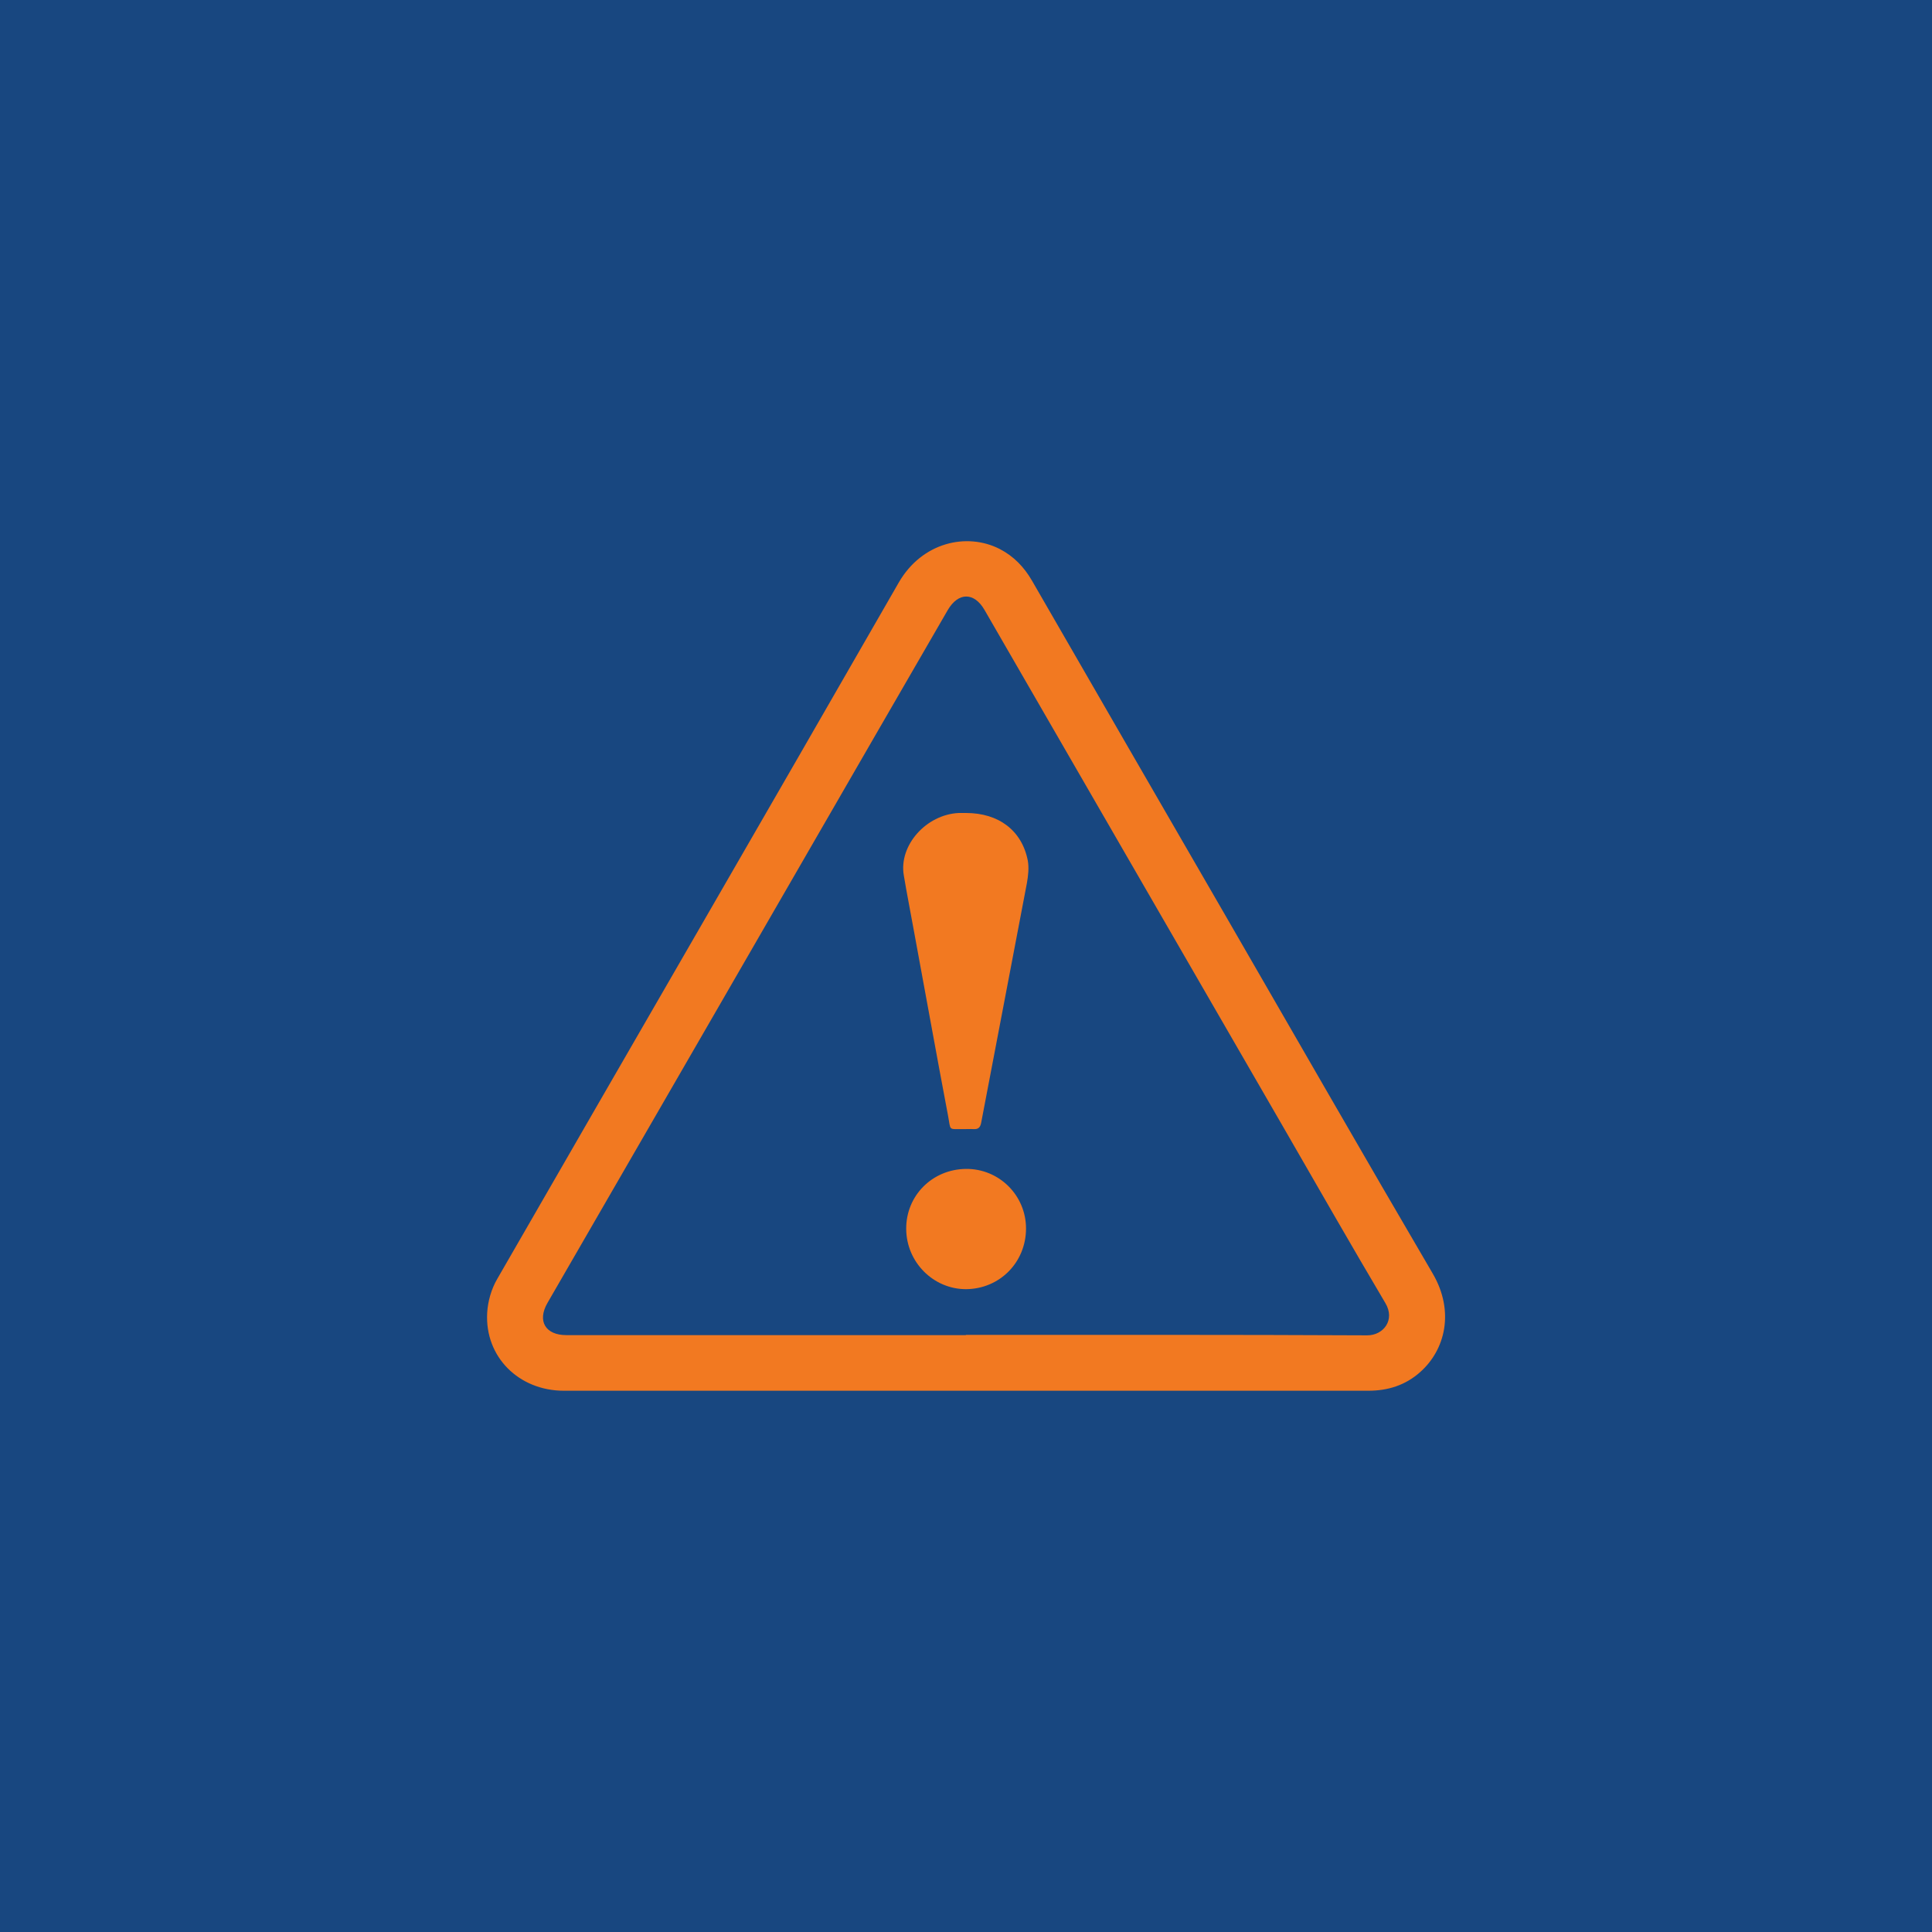 <?xml version="1.0" encoding="UTF-8"?>
<svg id="Layer_1" data-name="Layer 1" xmlns="http://www.w3.org/2000/svg" viewBox="0 0 87.88 87.88">
  <rect y="0" width="87.88" height="87.88" style="fill: #184780;"/>
  <g>
    <path d="M43.9,63.26c-6.08,0-12.17,0-18.25,0-2.05,0-3.6-1.54-3.49-3.54.03-.53.19-1.09.46-1.55,6.08-10.56,12.19-21.1,18.26-31.67,1.06-1.84,3.1-2.29,4.59-1.53.64.33,1.11.82,1.47,1.44,2.93,5.08,5.87,10.17,8.81,15.25,3.14,5.43,6.25,10.86,9.42,16.27,1.01,1.73.56,3.48-.57,4.48-.67.6-1.47.85-2.36.85-6.11,0-12.22,0-18.33,0ZM43.93,60.72c6.09,0,12.17-.01,18.26.02.74,0,1.28-.7.83-1.46-1.57-2.65-3.1-5.33-4.64-8-2.31-4-4.63-8.01-6.94-12.01-2.22-3.84-4.44-7.69-6.66-11.53-.47-.81-1.19-.81-1.67.01-1.12,1.94-2.24,3.88-3.36,5.81-2.4,4.16-4.8,8.31-7.2,12.47-2.55,4.41-5.1,8.83-7.65,13.24-.47.82-.09,1.46.86,1.46,6.06,0,12.12,0,18.18,0Z" style="fill: #f27921;"/>
    <path d="M43.94,36.98c1.48,0,2.54.79,2.81,2.16.06.33.02.69-.04,1.03-.69,3.64-1.39,7.27-2.08,10.9-.04.21-.13.3-.34.29-.15-.01-.3,0-.45,0-.73-.01-.58.1-.72-.63-.53-2.79-1.03-5.59-1.55-8.39-.15-.84-.32-1.68-.46-2.53-.23-1.36,1.02-2.76,2.5-2.83.11,0,.22,0,.34,0Z" style="fill: #f27921;"/>
    <path d="M41.22,55.9c-.01-1.51,1.18-2.71,2.71-2.73,1.51-.02,2.74,1.2,2.74,2.71,0,1.54-1.2,2.75-2.73,2.76-1.48,0-2.71-1.22-2.72-2.74Z" style="fill: #f27921;"/>
  </g>
</svg>